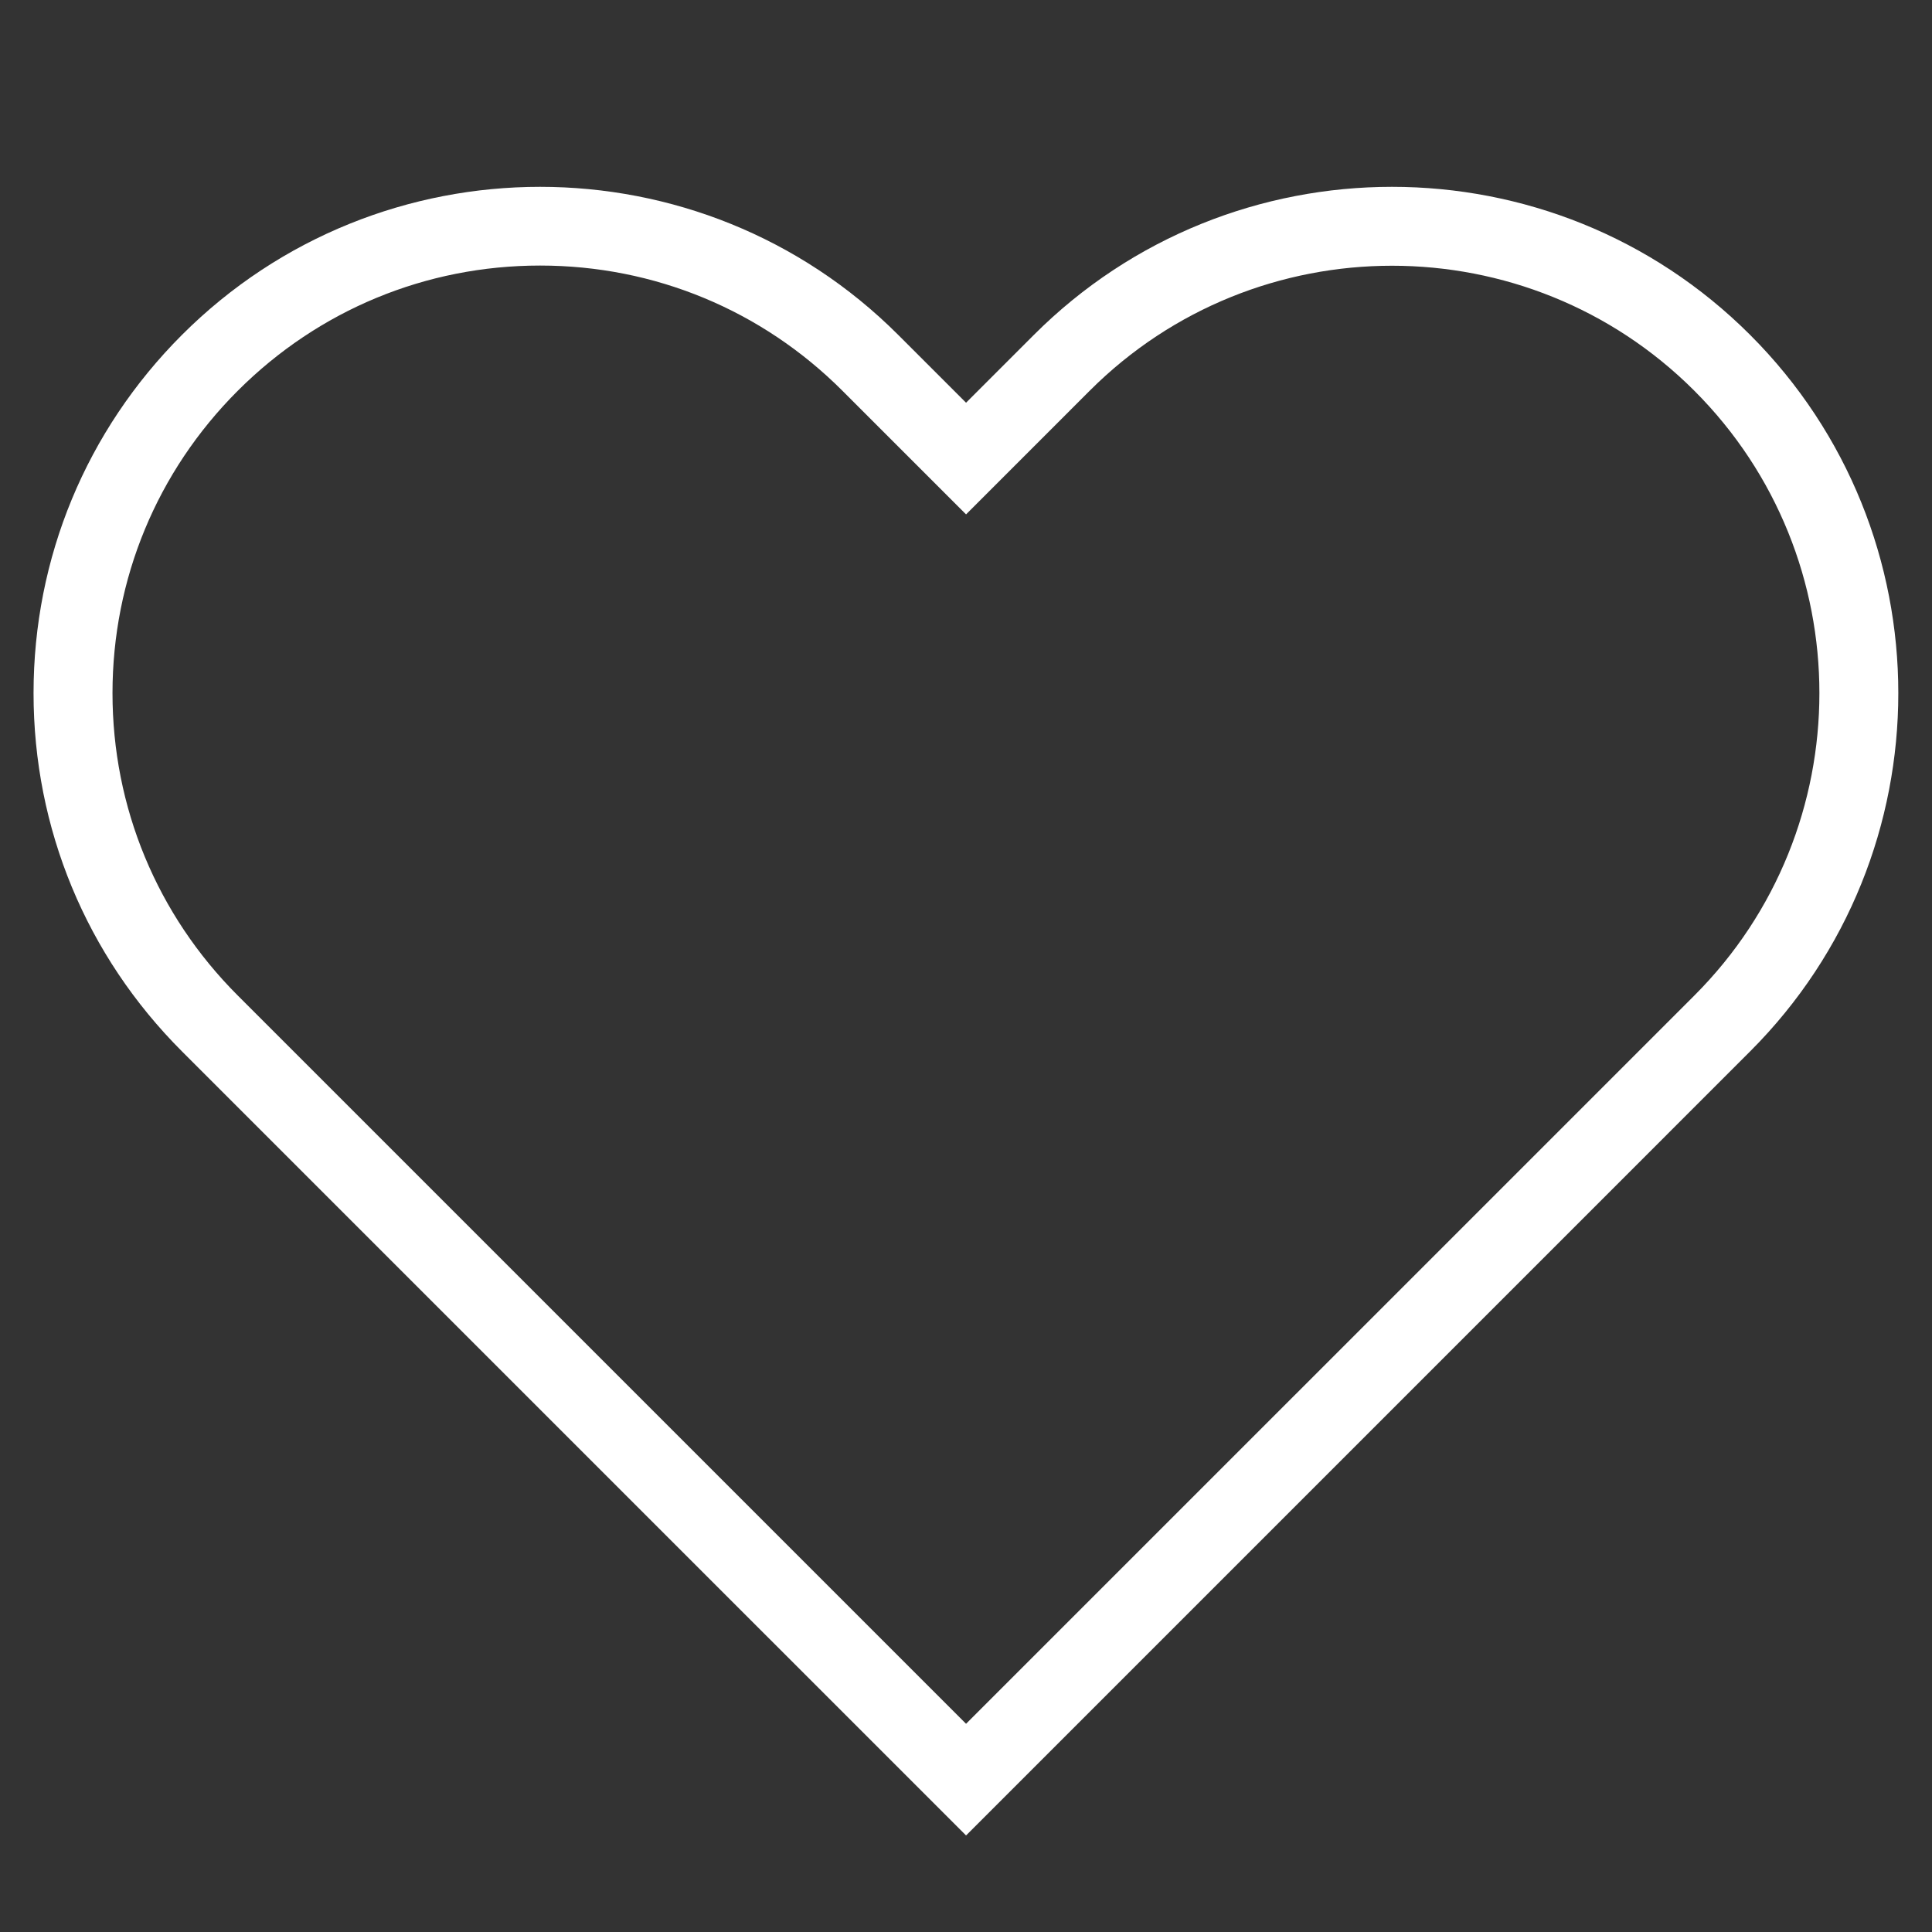 <svg version="1.2" preserveAspectRatio="xMidYMid meet" height="512" viewBox="0 0 384 384" zoomAndPan="magnify" width="512" xmlns:xlink="http://www.w3.org/1999/xlink" xmlns="http://www.w3.org/2000/svg"><rect x="0" y="0" width="384" height="384" fill="#333333" stroke="none"/><defs><clipPath id="ab6000857d"><path d="M 6.473 37 L 378 37 L 378 364.793 L 6.473 364.793 Z M 6.473 37"></path></clipPath></defs><g id="d836a1c0db"><g clip-path="url(#ab6000857d)" clip-rule="nonzero"><path d="M 107.348 52.781 C 84.648 52.781 63.309 61.621 47.254 77.672 C 31.203 93.723 22.359 115.066 22.359 137.77 C 22.359 160.465 31.203 181.809 47.254 197.863 L 192.012 342.617 L 336.77 197.863 C 369.902 164.727 369.902 110.809 336.77 77.672 C 303.633 44.531 249.711 44.535 216.574 77.672 L 192.012 102.238 L 167.445 77.672 C 151.395 61.621 130.051 52.781 107.348 52.781 Z M 192.012 364.812 L 36.156 208.957 C 17.145 189.945 6.668 164.66 6.668 137.77 C 6.668 110.875 17.145 85.594 36.156 66.574 C 75.414 27.32 139.285 27.32 178.539 66.574 L 192.012 80.043 L 205.48 66.574 C 244.734 27.32 308.605 27.32 347.863 66.574 C 387.117 105.828 387.117 169.703 347.863 208.957 L 192.012 364.812" style="stroke:none;fill-rule:nonzero;fill:#ffffff;fill-opacity:1;"></path></g></g></svg>